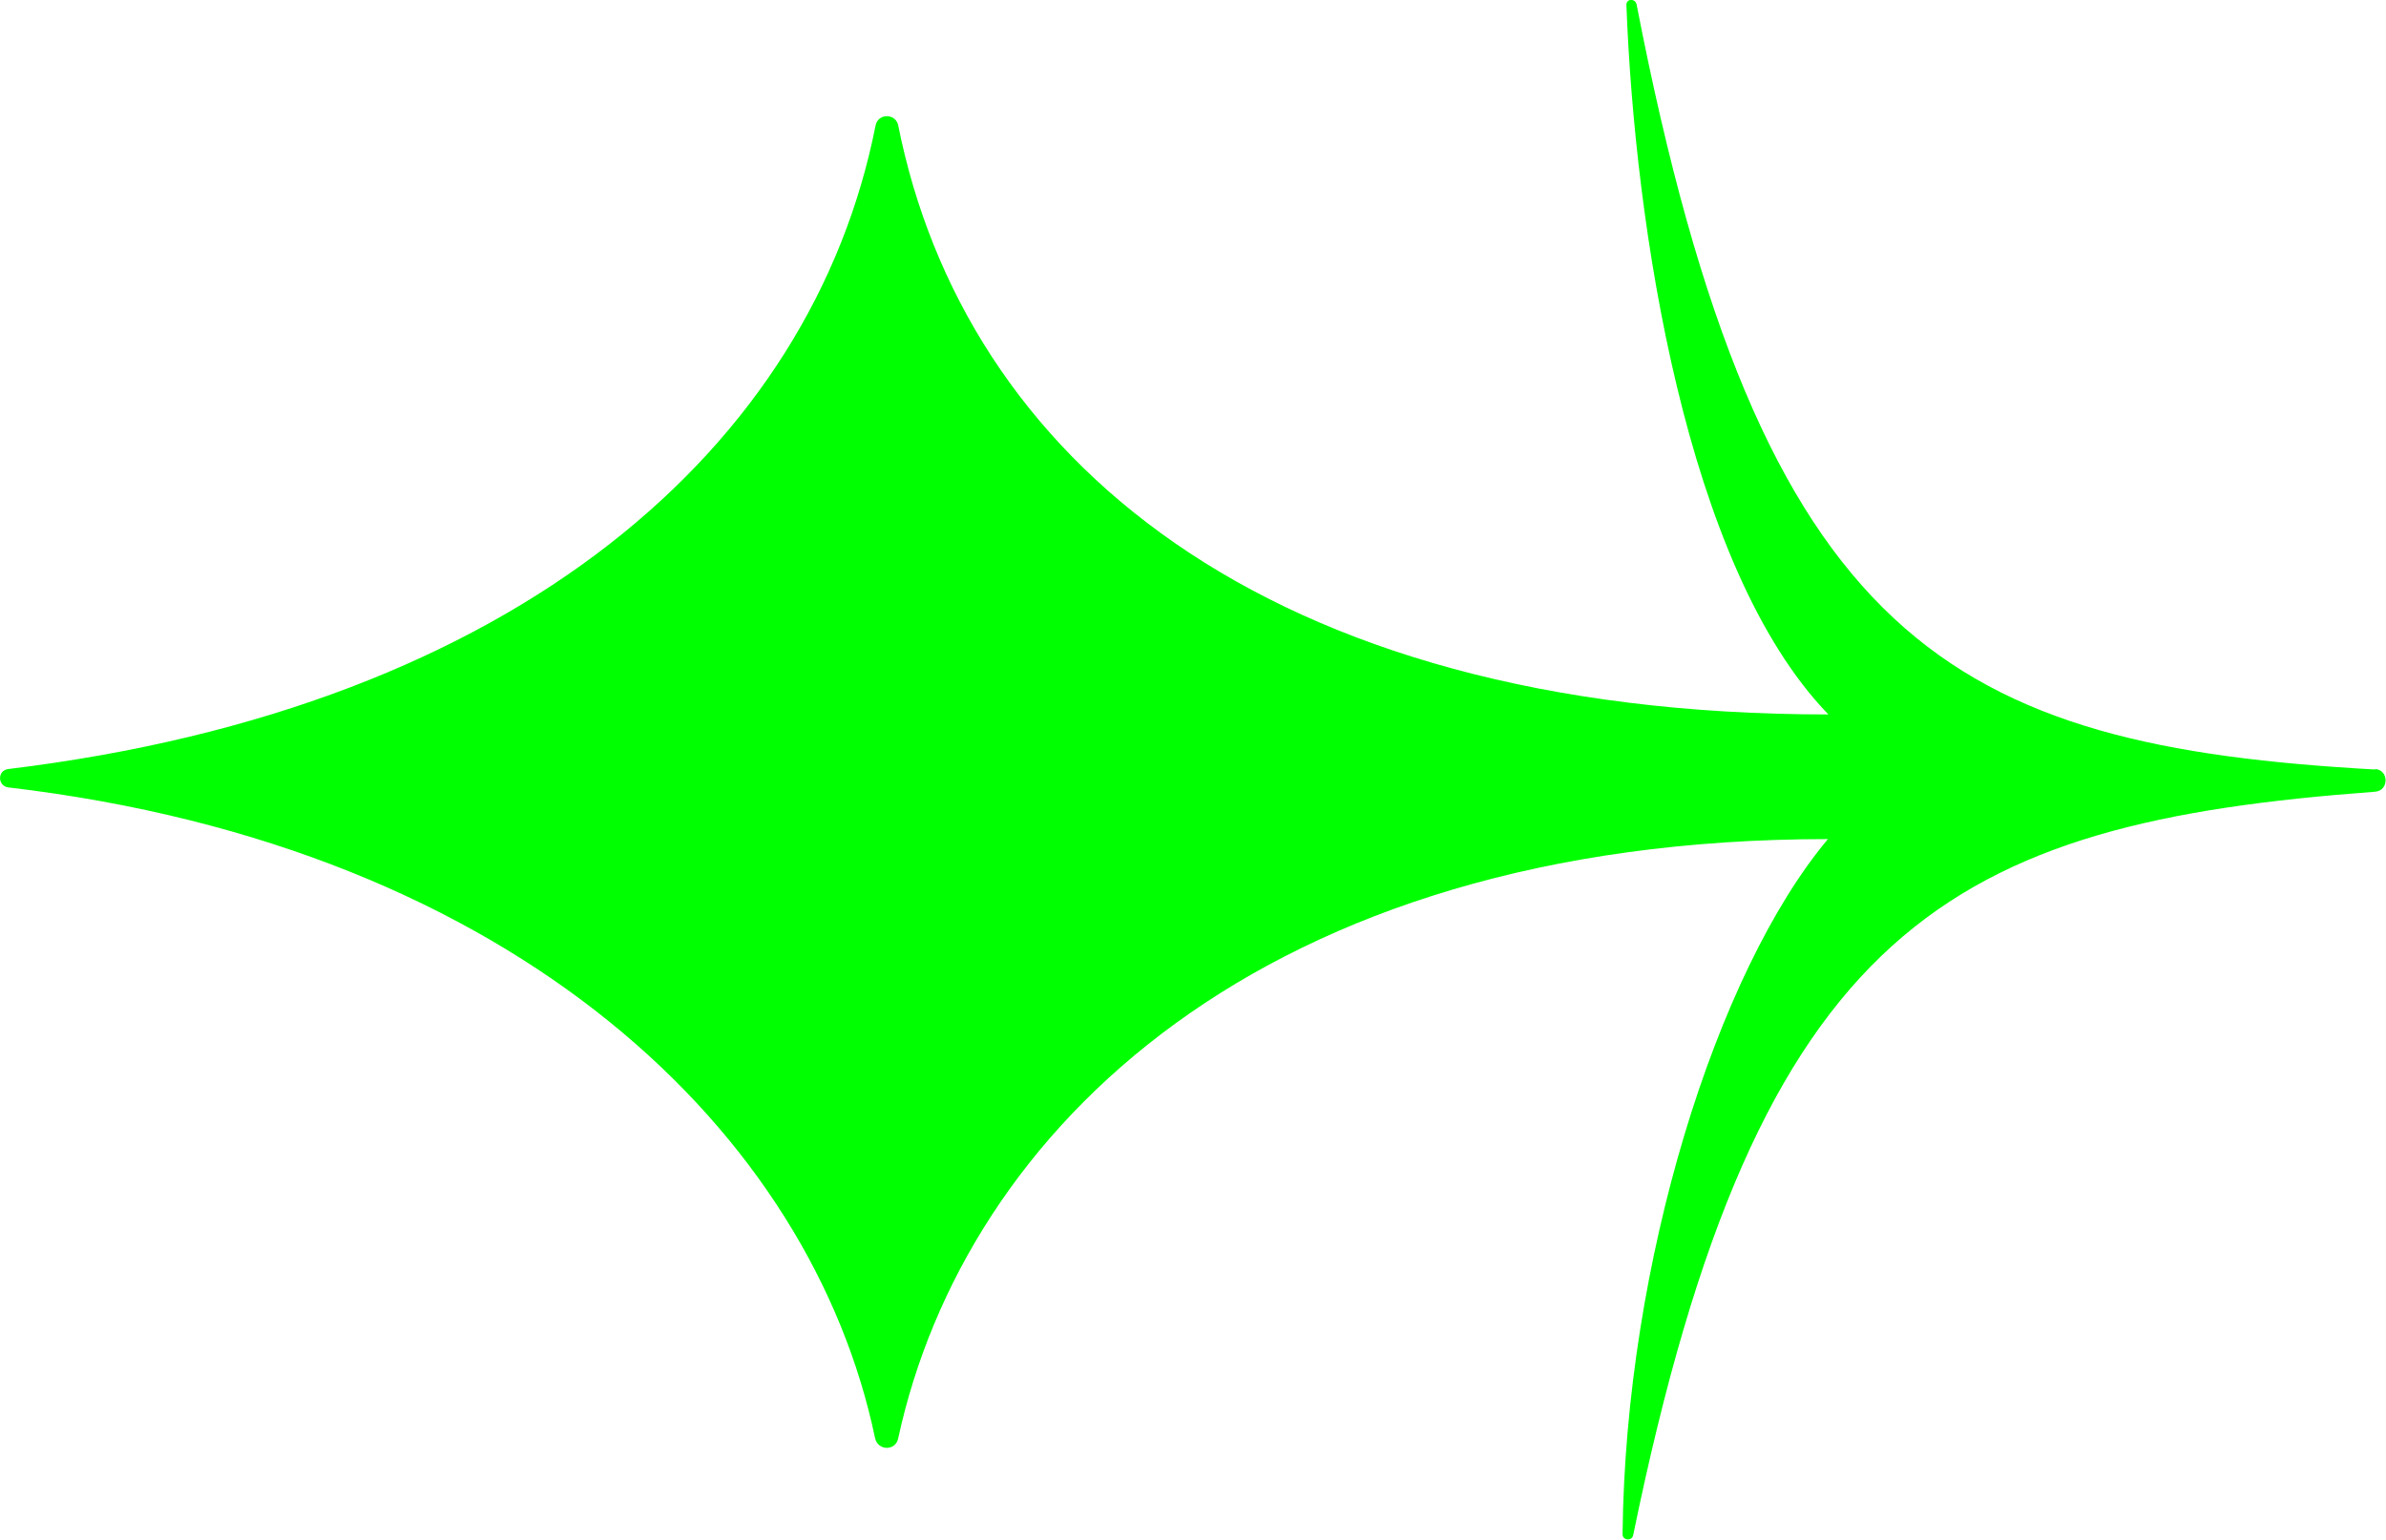 <?xml version="1.0" encoding="UTF-8"?>
<svg xmlns="http://www.w3.org/2000/svg" id="Livello_2" data-name="Livello 2" viewBox="0 0 49.38 31.88">
  <defs>
    <style>
      .cls-1 {
        fill: #0f0;
        stroke-width: 0px;
      }
    </style>
  </defs>
  <g id="Livello_1-2" data-name="Livello 1">
    <path class="cls-1" d="M49.16,15.93c-8.77-.49-12.72-2.59-15.29-15.84-.03-.13-.22-.12-.21.02.17,4.52,1.22,11.62,4.18,14.68-11.75,0-17.89-5.39-19.25-12.19-.05-.26-.42-.26-.47,0C16.81,9.23,10.72,14.64.17,15.92c-.23.03-.22.35,0,.38,10.56,1.24,16.63,7.2,17.94,13.47.06.27.43.27.48,0,1.38-6.36,7.51-12.4,19.24-12.4-2.31,2.76-4.19,8.76-4.25,14.39,0,.13.19.15.22.02,2.59-12.64,6.56-14.74,15.35-15.39.3-.02.29-.46,0-.47Z"></path>
  </g>
</svg>
